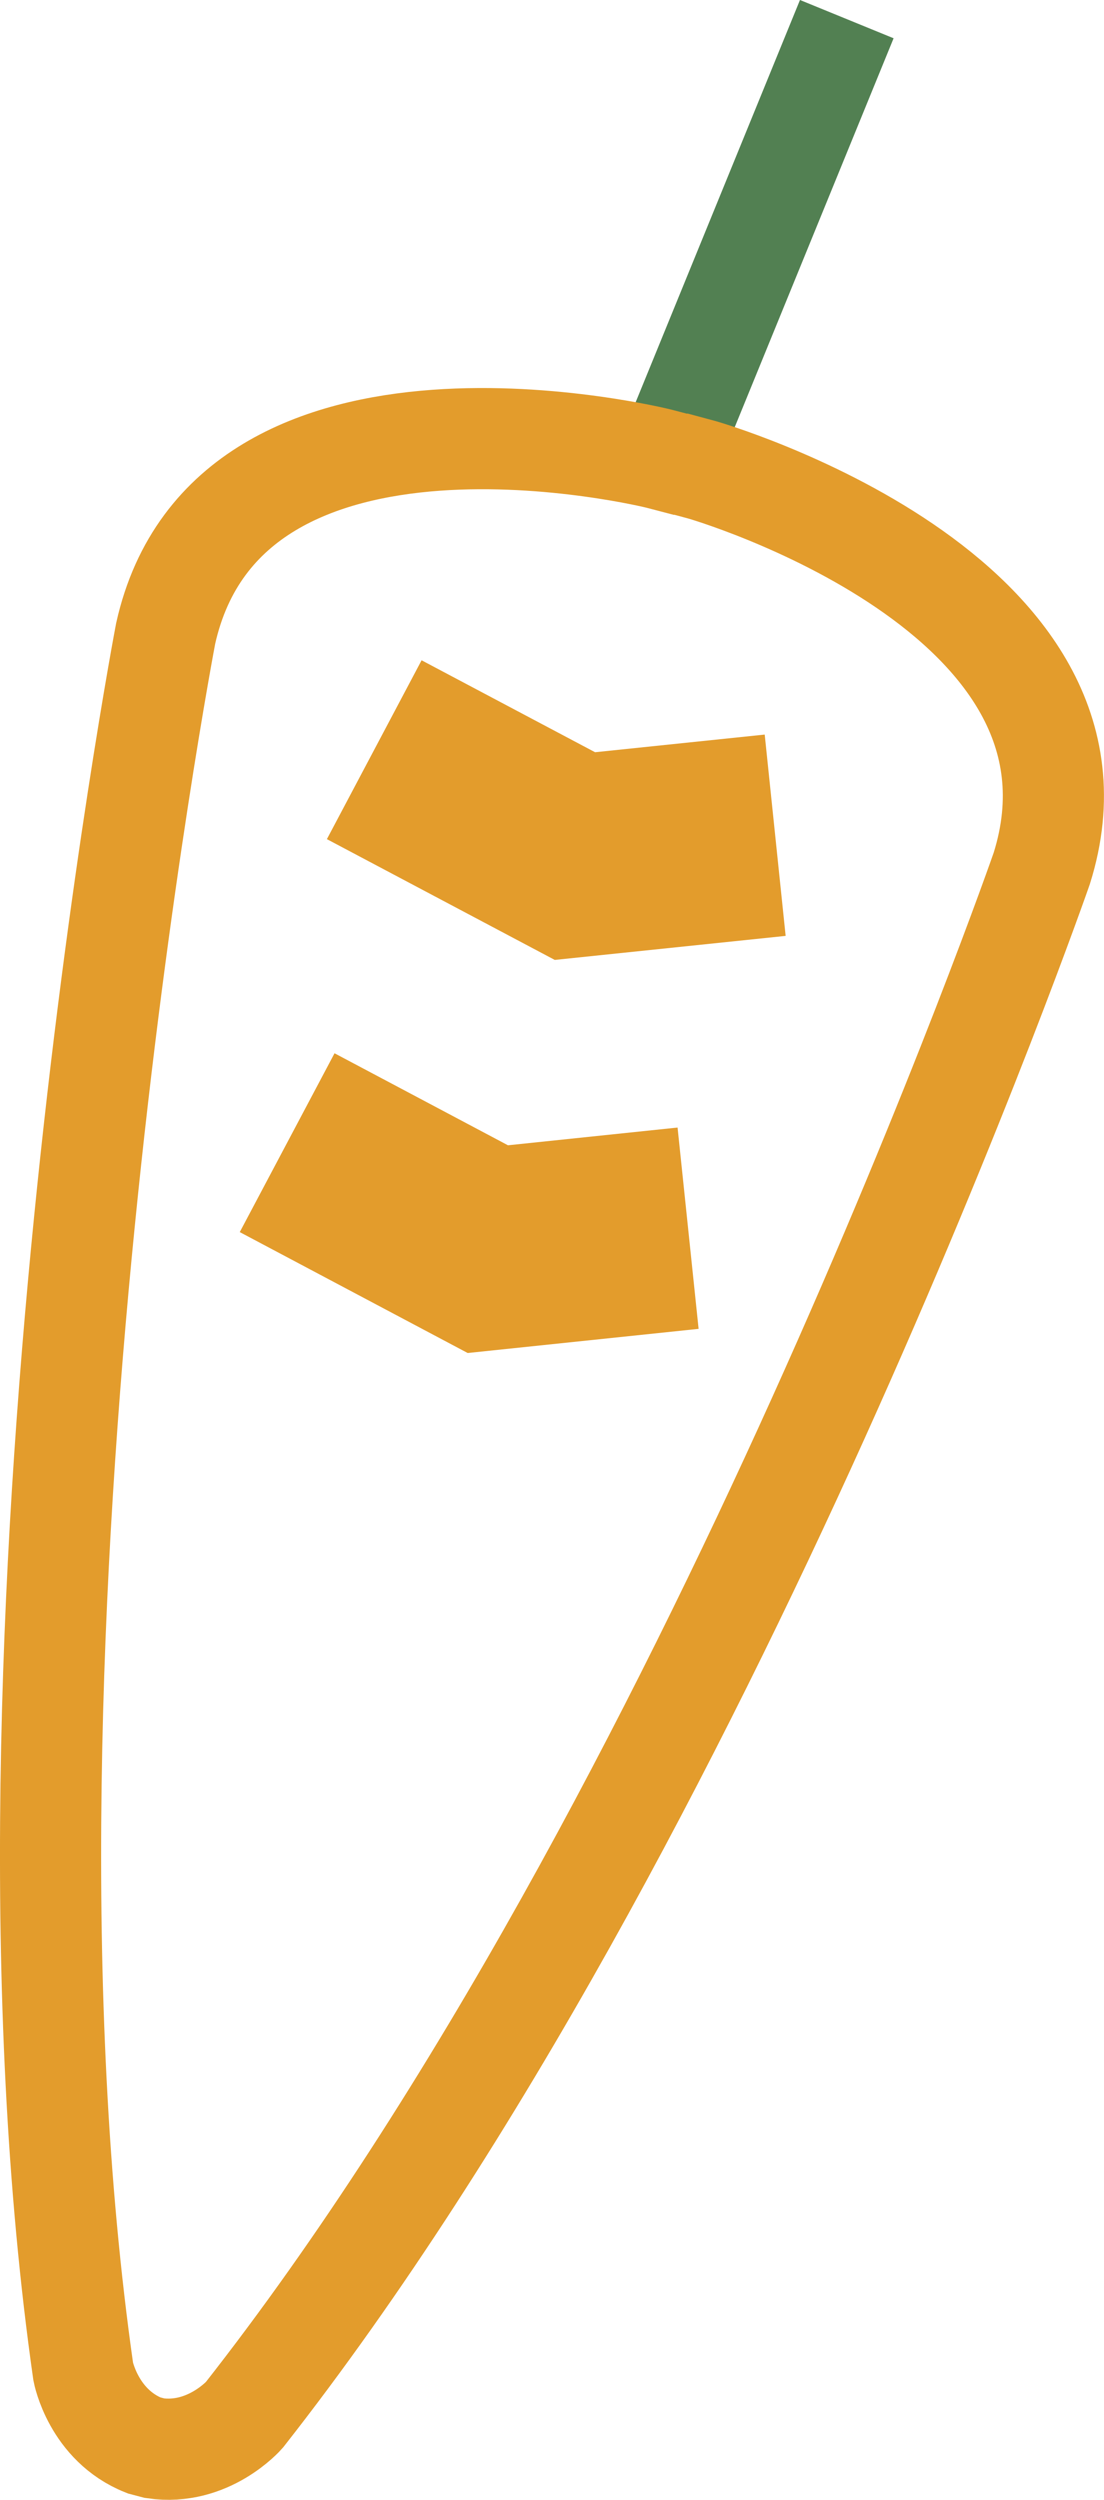 <svg xmlns="http://www.w3.org/2000/svg" width="109.15" height="247.01" viewBox="0 0 109.15 247.01"><defs><style>.cls-1,.cls-2,.cls-3{fill:none;stroke-miterlimit:10;}.cls-1{stroke:#528052;stroke-width:10px;}.cls-2,.cls-3{stroke:#e39c2c;}.cls-2{stroke-width:10px;}.cls-3{stroke-width:20px;}</style></defs><g id="Layer_2" data-name="Layer 2"><g id="Layer_1-2" data-name="Layer 1"><line class="cls-1" x1="66.9" y1="43.04" x2="83.72" y2="1.89"/><path class="cls-2" d="M69.43,46.43l-2.08-.56-.11,0-2.1-.55S22.61,34.72,16.38,62.59c0,0-18.71,97.78-8.15,171.77,0,0,1,5.28,6,7.27l1.06.28c5.31.78,8.86-3.28,8.86-3.28C70.31,179.84,103,85.8,103,85.8,111.55,58.54,69.43,46.43,69.43,46.43Z"/><polyline class="cls-3" points="76.64 82.53 56.84 84.59 37 74.08"/><polyline class="cls-3" points="68.03 121.36 48.23 123.43 28.39 112.91"/></g></g></svg>